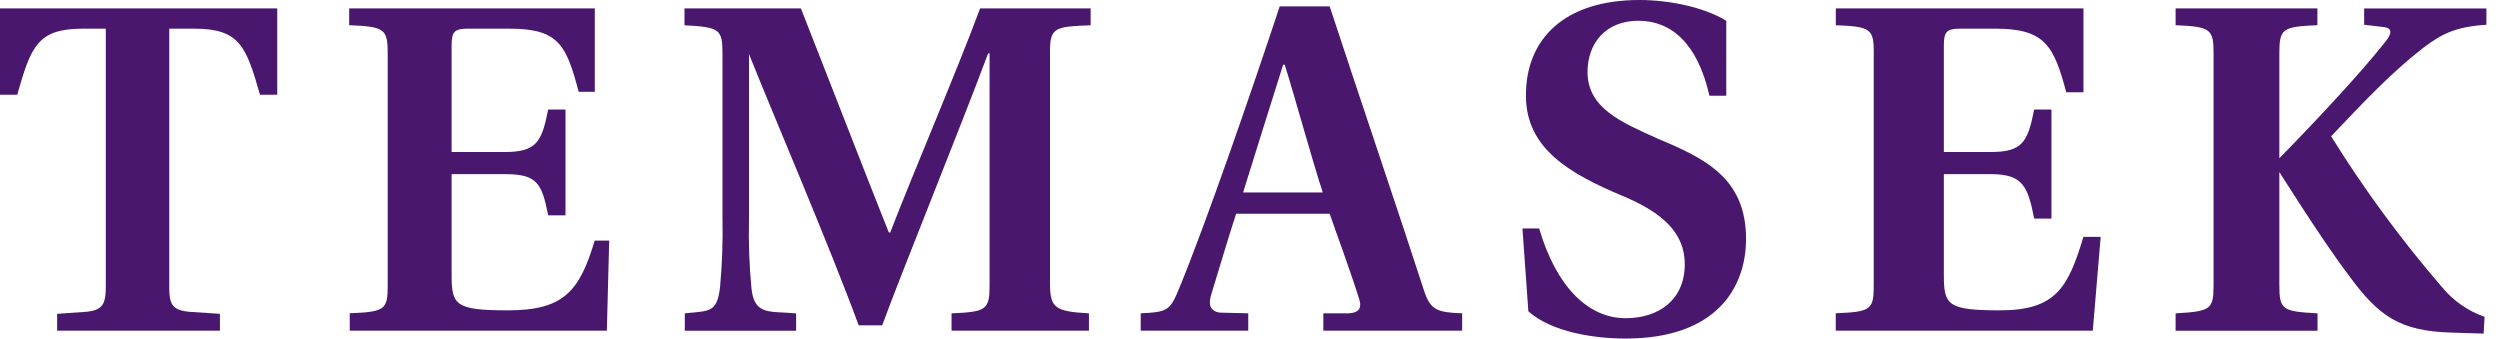 <svg width="96" height="13" viewBox="0 0 96 13" fill="none" xmlns="http://www.w3.org/2000/svg">
<path d="M6.498 10.991C6.498 11.671 6.593 11.917 7.295 11.975L8.445 12.051V12.698H2.194V12.051L3.287 11.975C3.951 11.917 4.063 11.671 4.063 10.991V1.101H3.18C1.439 1.101 1.191 1.782 0.661 3.639H0V0.323H10.646V3.639H9.983C9.455 1.782 9.207 1.101 7.462 1.101H6.5V10.991H6.498Z" fill="#49176D"/>
<path d="M14.888 2.047C14.888 1.101 14.755 1.023 13.408 0.968V0.323H22.84V3.524H22.221C21.749 1.744 21.467 1.101 19.572 1.101H17.968C17.457 1.101 17.342 1.211 17.342 1.744V5.837H19.383C20.596 5.837 20.803 5.458 21.049 4.207H21.715V8.27H21.049C20.806 7.002 20.596 6.687 19.383 6.687H17.342V10.554C17.342 11.71 17.476 11.917 19.502 11.917C21.646 11.917 22.252 11.189 22.837 9.239H23.393L23.303 12.698H13.43V12.029C14.774 11.975 14.888 11.898 14.888 10.97V2.044V2.047Z" fill="#49176D"/>
<path d="M26.296 12.698V12.032C27.244 11.936 27.535 12.013 27.65 11.027C27.731 10.139 27.762 9.246 27.743 8.356V2.047C27.743 1.118 27.631 1.044 26.284 0.97V0.323H30.755C31.705 2.732 33.333 6.935 34.13 8.926H34.185C35.207 6.293 36.673 2.901 37.637 0.323H41.881V0.97C40.554 1.025 40.32 1.03 40.32 1.958V10.864C40.32 11.815 40.49 11.96 41.815 12.032V12.698H36.539V12.032C37.866 11.977 38 11.901 38 10.953V2.047H37.945C36.9 4.854 34.579 10.561 33.877 12.492H32.973C31.834 9.387 29.717 4.474 28.75 2.047L28.762 2.102V8.411C28.741 9.303 28.771 10.194 28.857 11.082C28.97 12.127 29.569 11.939 30.571 12.034V12.7H26.301L26.296 12.698Z" fill="#49176D"/>
<path d="M49.332 2.483H49.274C48.878 3.734 48.21 5.856 47.735 7.391H50.795C50.394 6.178 49.711 3.676 49.332 2.483ZM50.816 12.697V12.031H51.821C52.237 11.993 52.311 11.783 52.16 11.387C51.857 10.403 51.284 8.868 51.06 8.207H47.467C47.109 9.303 46.775 10.468 46.517 11.293C46.4 11.664 46.436 11.95 46.852 12.005L47.933 12.031V12.697H43.803V12.031C44.846 11.979 44.928 11.938 45.3 11.026C46.343 8.479 48.023 3.619 49.141 0.246H51.06C52.06 3.297 53.877 8.658 54.679 11.148C54.927 11.919 55.199 11.995 56.147 12.031V12.697H50.816Z" fill="#49176D"/>
<path d="M65.642 3.676C65.186 1.649 64.162 0.797 62.914 0.797C61.665 0.797 60.961 1.649 60.961 2.769C60.961 4.151 62.272 4.7 63.616 5.306C65.415 6.063 67.048 6.803 67.048 9.171C67.048 11.045 65.91 13 62.422 13C61.209 13 59.579 12.752 58.689 11.954L58.462 8.773H59.104C59.746 10.969 60.959 12.219 62.422 12.219C63.69 12.219 64.695 11.522 64.695 10.143C64.695 8.949 63.849 8.164 62.298 7.519C60.269 6.667 58.617 5.71 58.596 3.712C58.572 1.497 60.073 0 62.954 0C64.072 0 65.415 0.265 66.289 0.797V3.676H65.645H65.642Z" fill="#49176D"/>
<path d="M71.954 2.047C71.954 1.101 71.837 1.023 70.495 0.968V0.323H80.005V3.543H79.344C78.871 1.765 78.528 1.101 76.635 1.101H75.269C74.758 1.101 74.644 1.211 74.644 1.744V5.837H76.444C77.656 5.837 77.866 5.458 78.112 4.207H78.776V8.394H78.112C77.866 7.124 77.656 6.687 76.444 6.687H74.644V10.554C74.644 11.71 74.775 11.917 76.802 11.917C78.943 11.917 79.418 11.044 80.003 9.096H80.666L80.363 12.698H70.493V12.029C71.837 11.975 71.951 11.898 71.951 10.97V2.044L71.954 2.047Z" fill="#49176D"/>
<path d="M91.583 1.044L90.783 0.951V0.326H95.478V0.951C94.285 1.025 93.75 1.309 93.046 1.841C91.814 2.806 90.862 3.813 89.515 5.233C90.783 7.274 92.208 9.213 93.776 11.029C94.206 11.55 94.769 11.944 95.407 12.165L95.371 12.81L94.158 12.772C92.168 12.717 91.349 12.163 90.193 10.573C89.188 9.265 87.324 6.284 87.324 6.284C88.744 4.844 90.659 2.806 91.606 1.593C91.869 1.271 91.838 1.089 91.58 1.044M85.001 2.047C85.001 1.118 84.889 1.023 83.543 0.968V0.323H88.988V0.968C87.644 1.023 87.527 1.101 87.527 2.047V10.953C87.527 11.901 87.646 11.958 88.993 12.032V12.7H83.543V12.032C84.889 11.958 85.001 11.882 85.001 10.953V2.047Z" fill="#49176D"/>
</svg>
